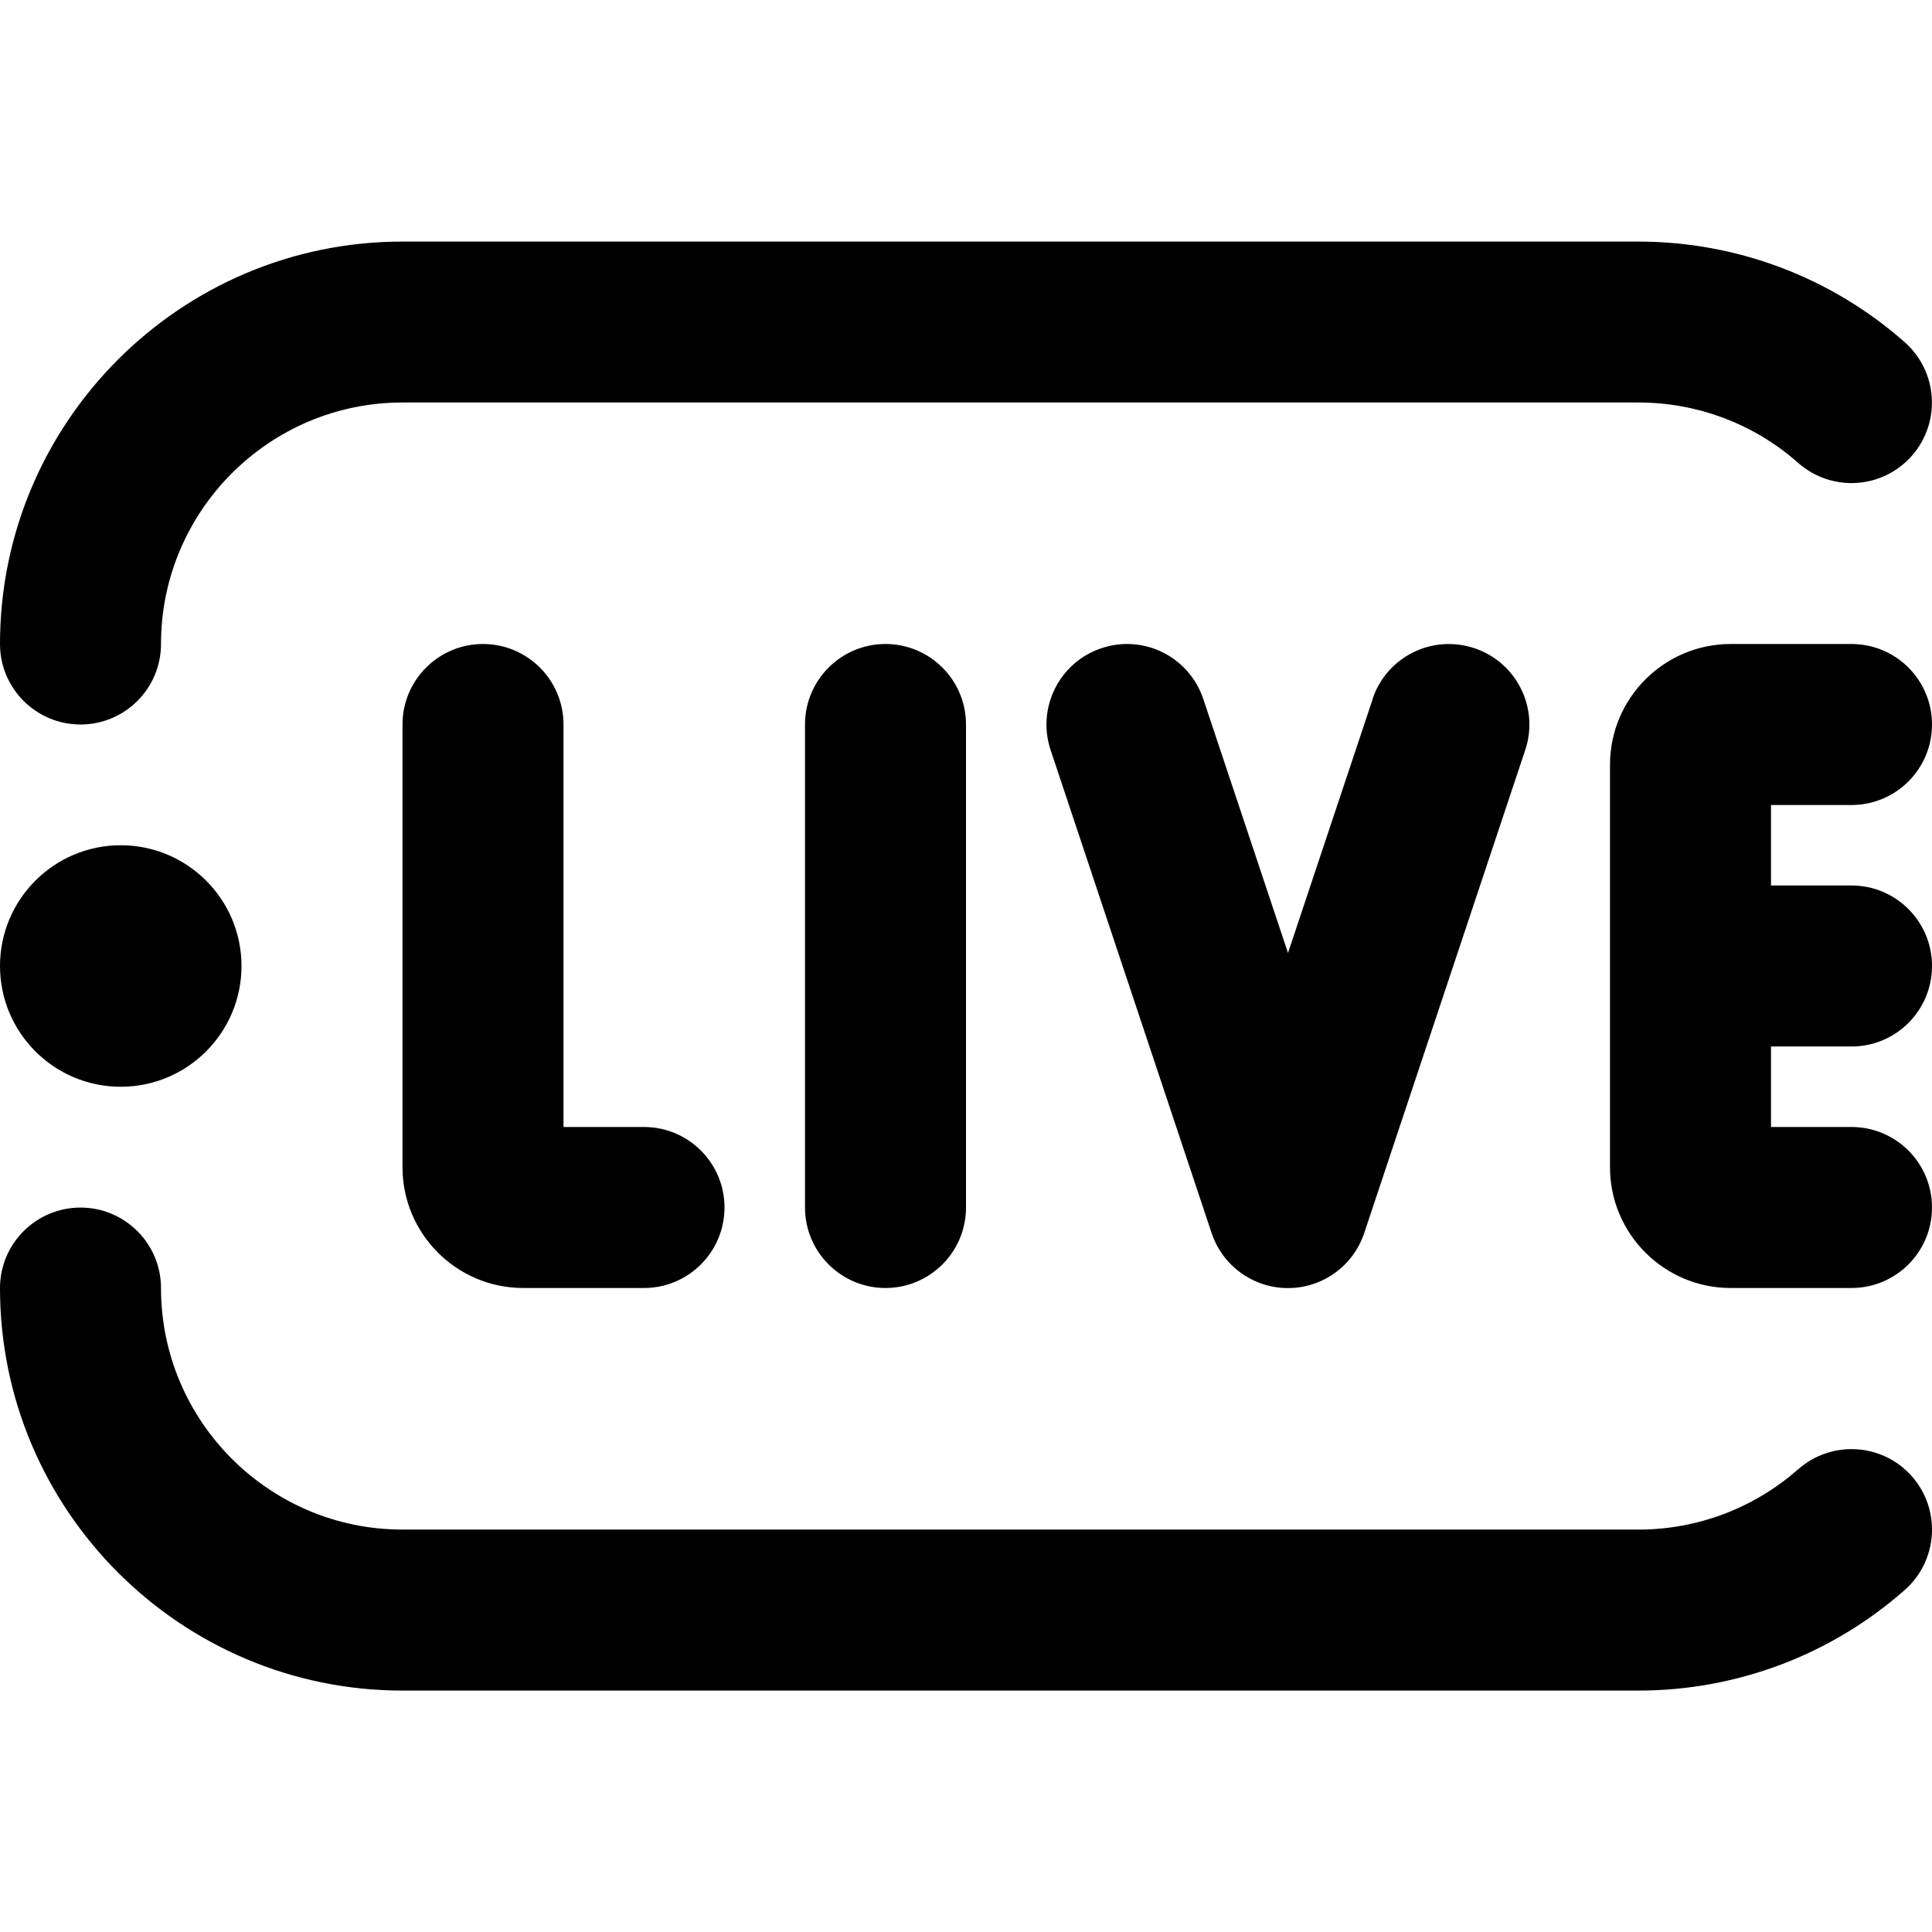 <?xml version="1.0" encoding="UTF-8"?>
<svg xmlns="http://www.w3.org/2000/svg" id="Layer_1" data-name="Layer 1" viewBox="0 0 24 24">
  <path d="m7,9v5h1c.552,0,1,.448,1,1s-.448,1-1,1h-1.5c-.827,0-1.5-.673-1.5-1.5v-5.5c0-.552.448-1,1-1s1,.448,1,1Zm16,1c.553,0,1-.448,1-1s-.447-1-1-1h-1.5c-.827,0-1.5.673-1.5,1.5v5c0,.827.673,1.5,1.5,1.5h1.5c.553,0,1-.448,1-1s-.447-1-1-1h-1v-1h1c.553,0,1-.448,1-1s-.447-1-1-1h-1v-1h1Zm-13-1v6c0,.552.448,1,1,1s1-.448,1-1v-6c0-.552-.448-1-1-1s-1,.448-1,1ZM1.5,13.5c.828,0,1.5-.672,1.5-1.5s-.672-1.5-1.5-1.5-1.5.672-1.5,1.5.672,1.5,1.5,1.5Zm15.552-4.816l-1.052,3.154-1.052-3.154c-.175-.523-.737-.808-1.265-.632-.523.175-.807.741-.632,1.265l2,6c.136.408.518.684.948.684s.812-.275.948-.684l2-6c.175-.524-.108-1.09-.632-1.265-.527-.175-1.091.109-1.265.632Zm5.286,9.567c-.547.483-1.252.75-1.983.75H5c-1.654,0-3-1.346-3-3,0-.552-.448-1-1-1s-1,.448-1,1c0,2.757,2.243,5,5,5h15.354c1.22,0,2.395-.444,3.308-1.25.414-.365.453-.998.088-1.412-.366-.414-.997-.452-1.412-.087ZM1,9c.552,0,1-.448,1-1,0-1.654,1.346-3,3-3h15.354c.731,0,1.437.266,1.983.75.415.366,1.046.327,1.412-.087.365-.414.326-1.046-.088-1.412-.913-.807-2.088-1.25-3.308-1.25H5C2.243,3,0,5.243,0,8c0,.552.448,1,1,1Z"/>
</svg>
